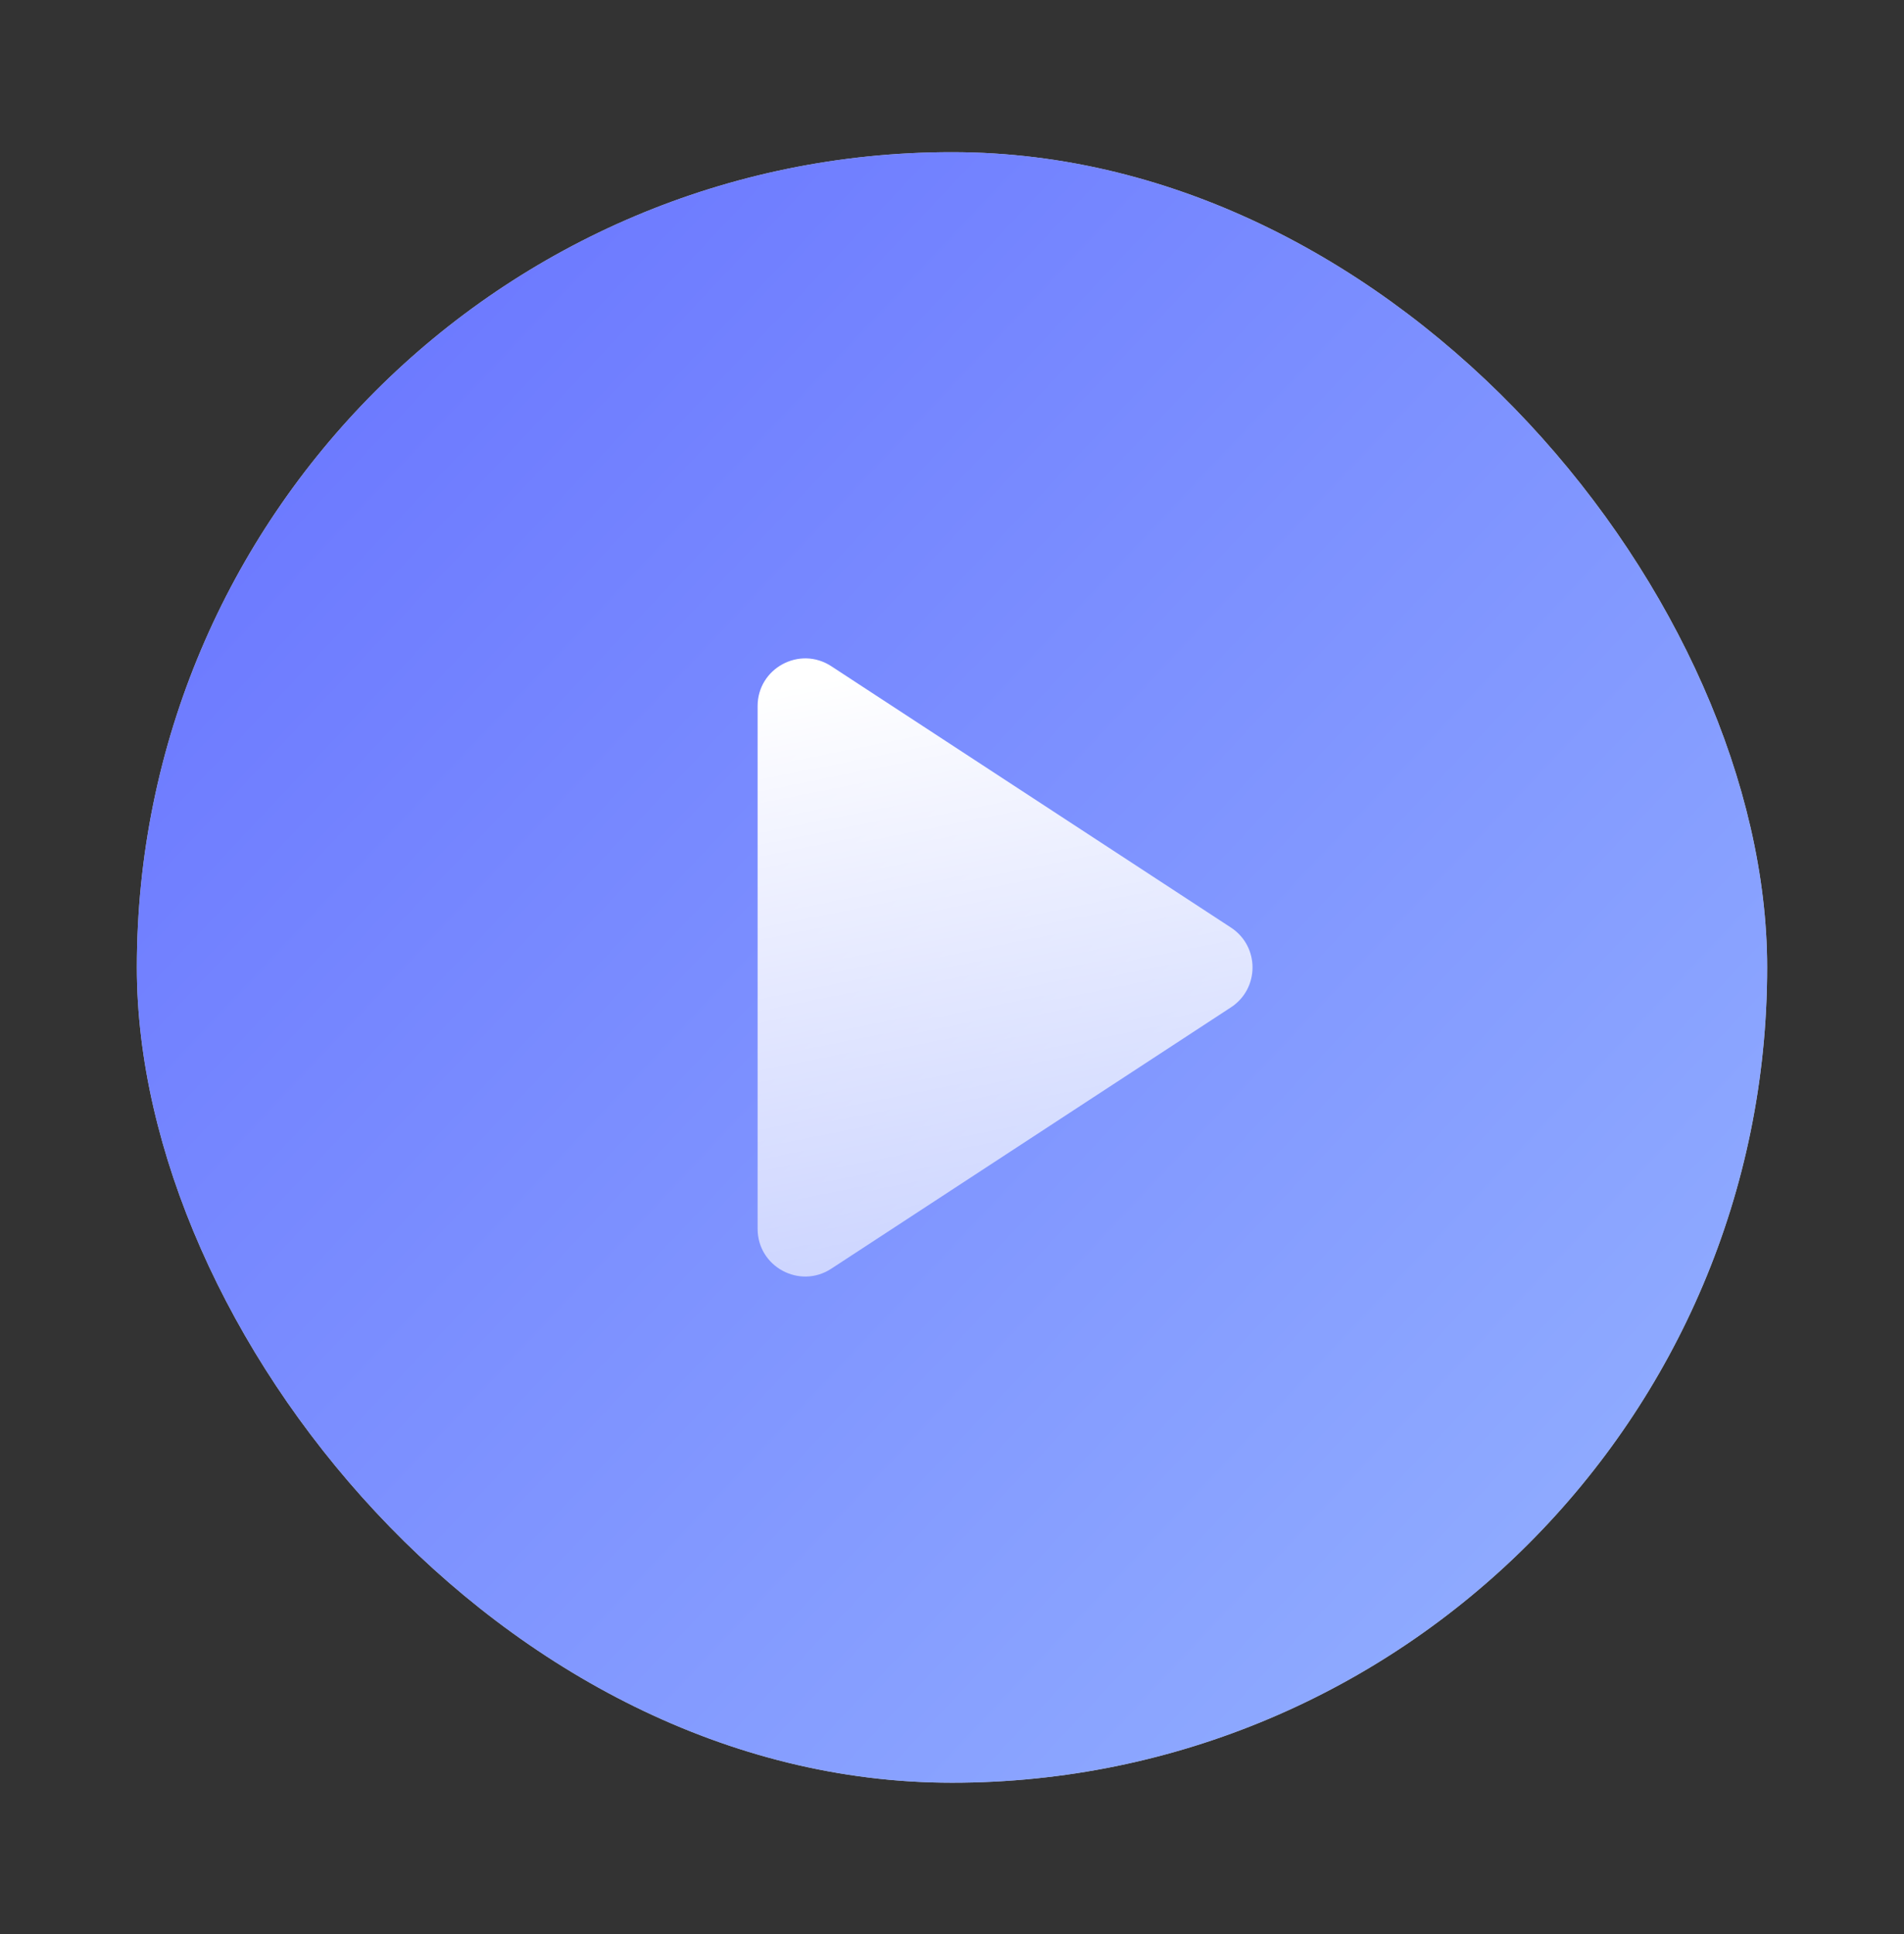 <svg width="64" height="65" viewBox="0 0 64 65" fill="none" xmlns="http://www.w3.org/2000/svg">
<rect x="0" y="0" width="64" height="65" fill="#333333" stroke="none"/>
<rect x="4.6" y="5.114" width="54.8" height="54.8" rx="27.4" fill="#C4C4C4"/>
<rect x="4.6" y="5.114" width="54.8" height="54.8" rx="27.4" fill="url(#paint0_linear_18_4595)"/>
<path d="M41.378 31.175C42.343 31.807 42.343 33.222 41.378 33.854L27.942 42.639C26.878 43.335 25.466 42.571 25.466 41.3L25.466 23.73C25.466 22.458 26.878 21.695 27.942 22.39L41.378 31.175Z" fill="url(#paint1_linear_18_4595)"/>
<defs>
<linearGradient id="paint0_linear_18_4595" x1="6.557" y1="11.964" x2="57.443" y2="59.914" gradientUnits="userSpaceOnUse">
<stop stop-color="#6A76FF"/>
<stop offset="1" stop-color="#94B2FF"/>
</linearGradient>
<linearGradient id="paint1_linear_18_4595" x1="28.402" y1="22.729" x2="32.316" y2="42.3" gradientUnits="userSpaceOnUse">
<stop stop-color="white"/>
<stop offset="1" stop-color="white" stop-opacity="0.6"/>
</linearGradient>
</defs>
</svg>
